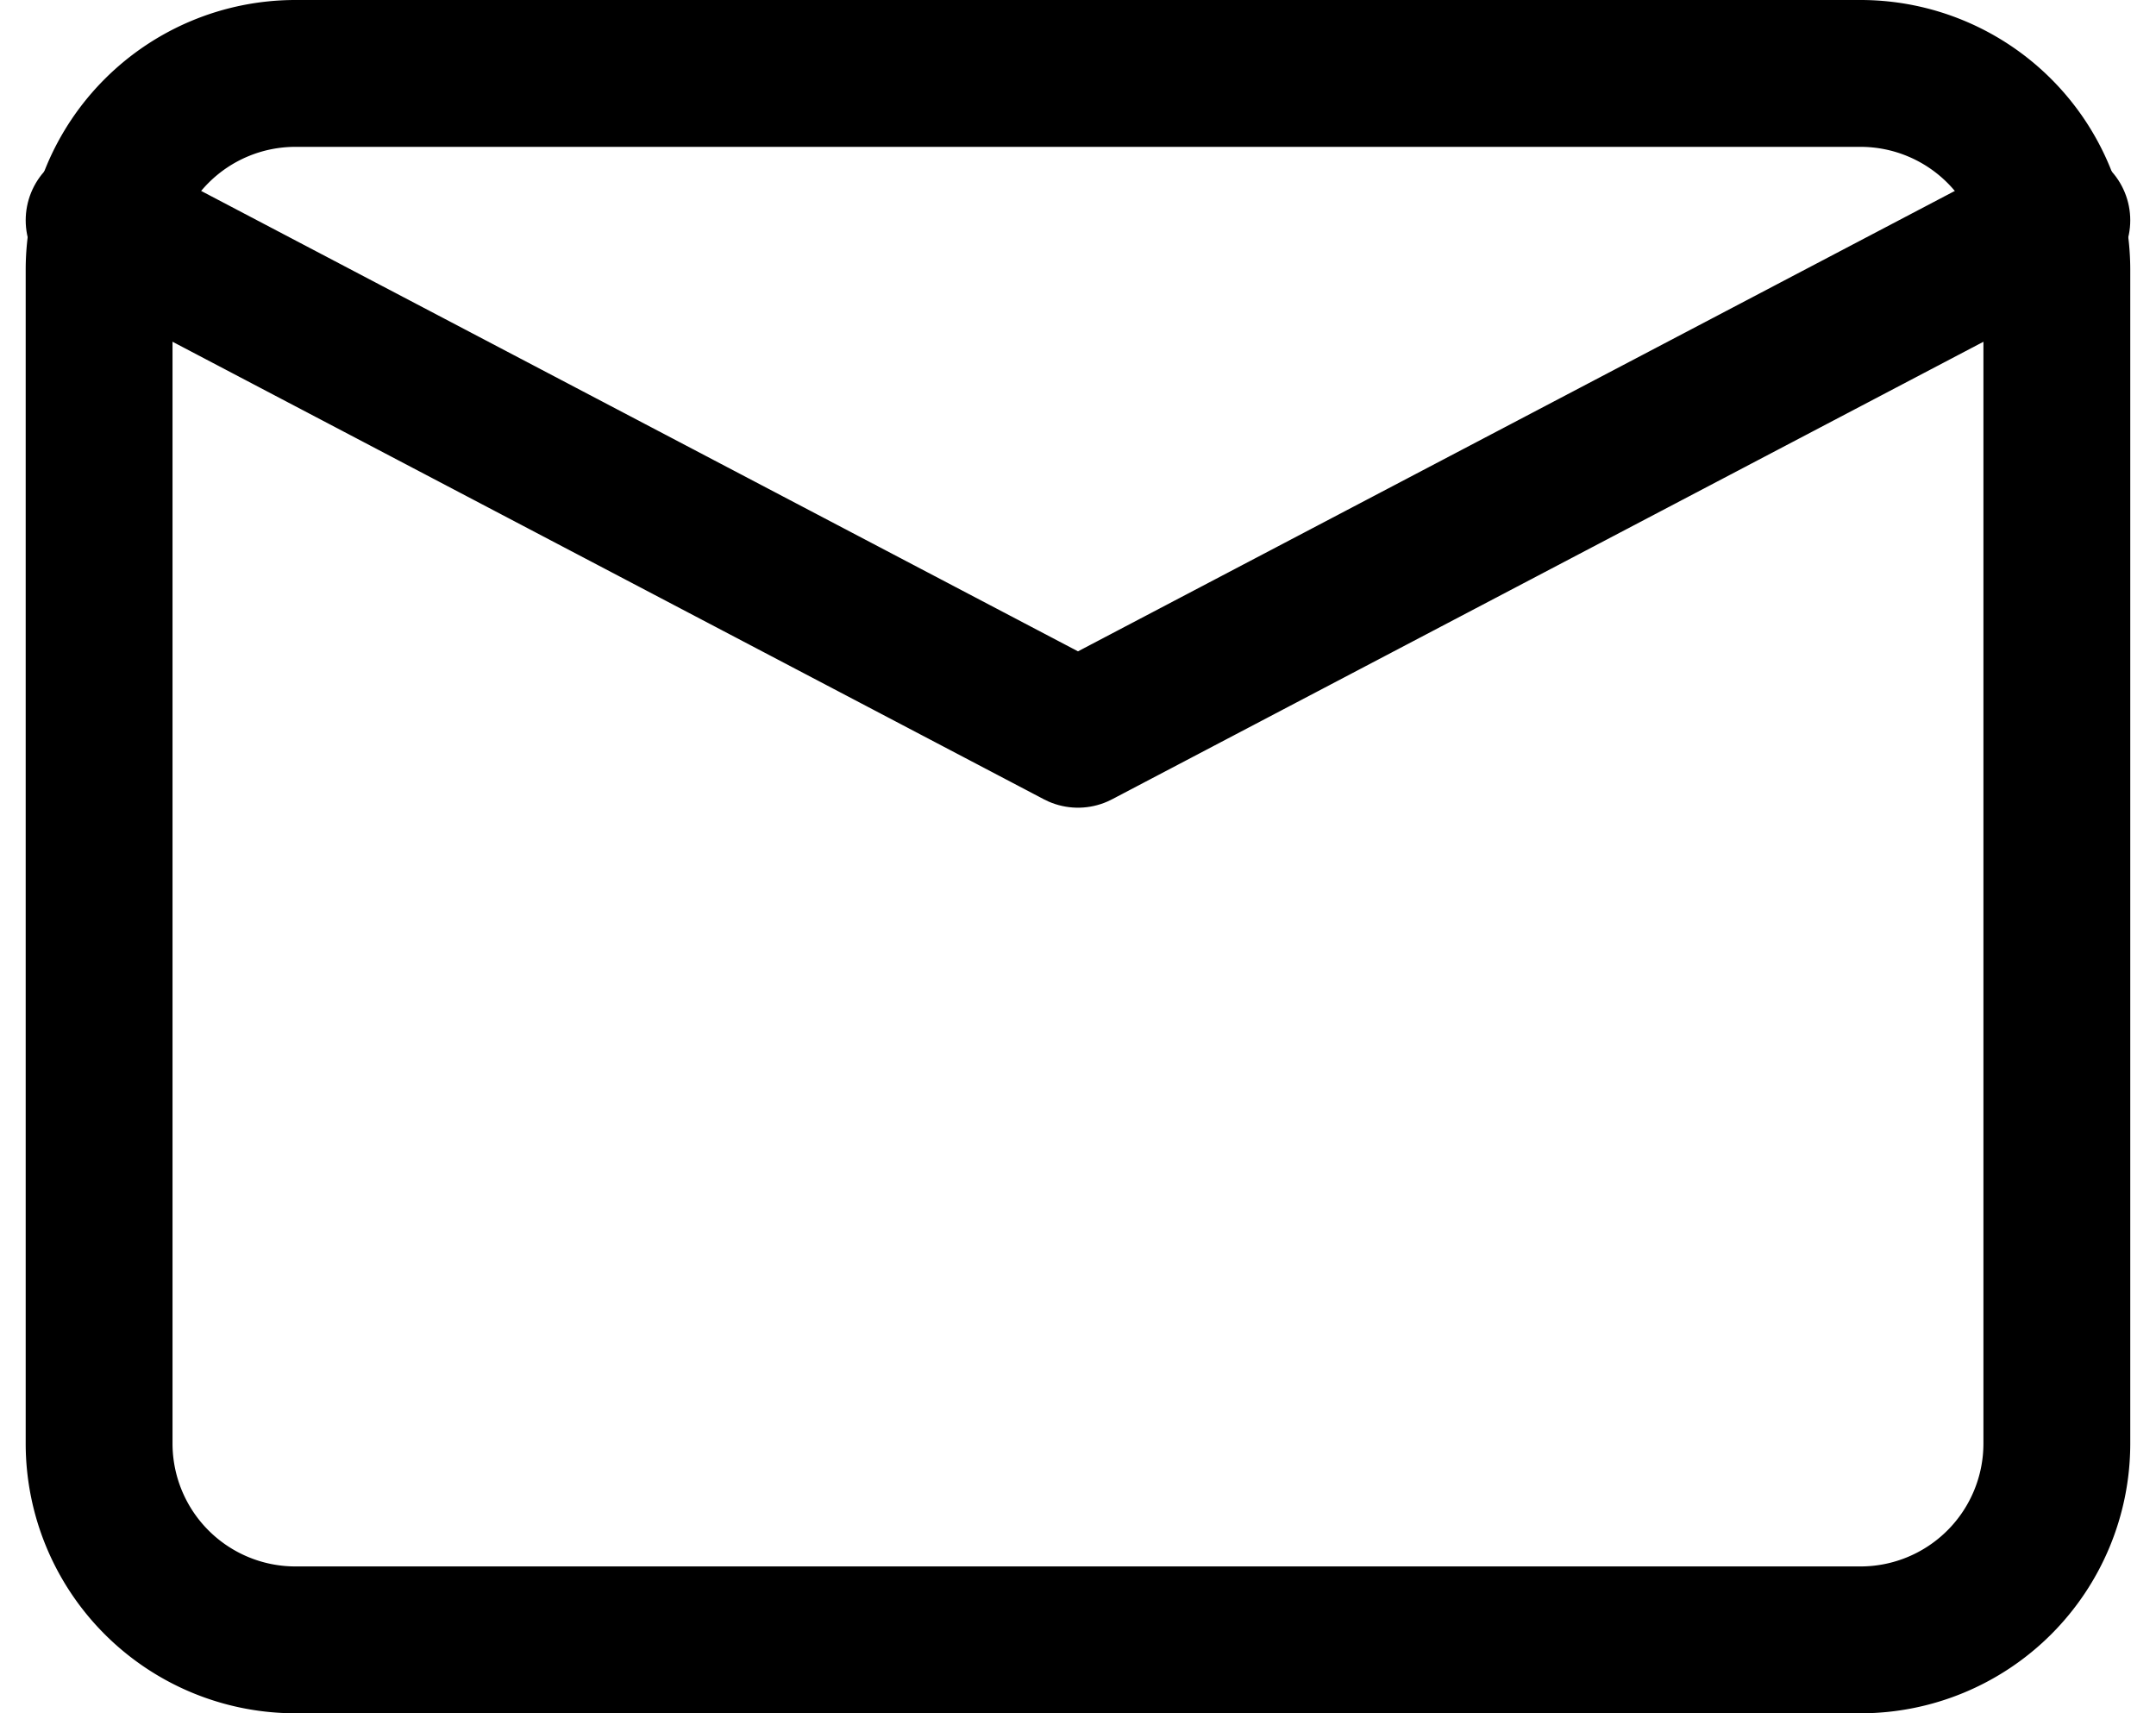 <svg xmlns="http://www.w3.org/2000/svg" width="44.051" height="35" viewBox="0 0 44.051 35">
  <g id="Icon_feather-mail" data-name="Icon feather-mail" transform="translate(-0.975 -4.5)">
    <path id="Pfad_251" data-name="Pfad 251" d="M7,6H39a4.012,4.012,0,0,1,4,4V34a4.012,4.012,0,0,1-4,4H7a4.012,4.012,0,0,1-4-4V10A4.012,4.012,0,0,1,7,6Z" fill="none" stroke="#000" stroke-linecap="round" stroke-linejoin="round" stroke-width="3"/>
    <path id="Pfad_252" data-name="Pfad 252" d="M43,9,23,19.5,3,9" fill="none" stroke="#000" stroke-linecap="round" stroke-linejoin="round" stroke-width="3"/>
  </g>
</svg>
